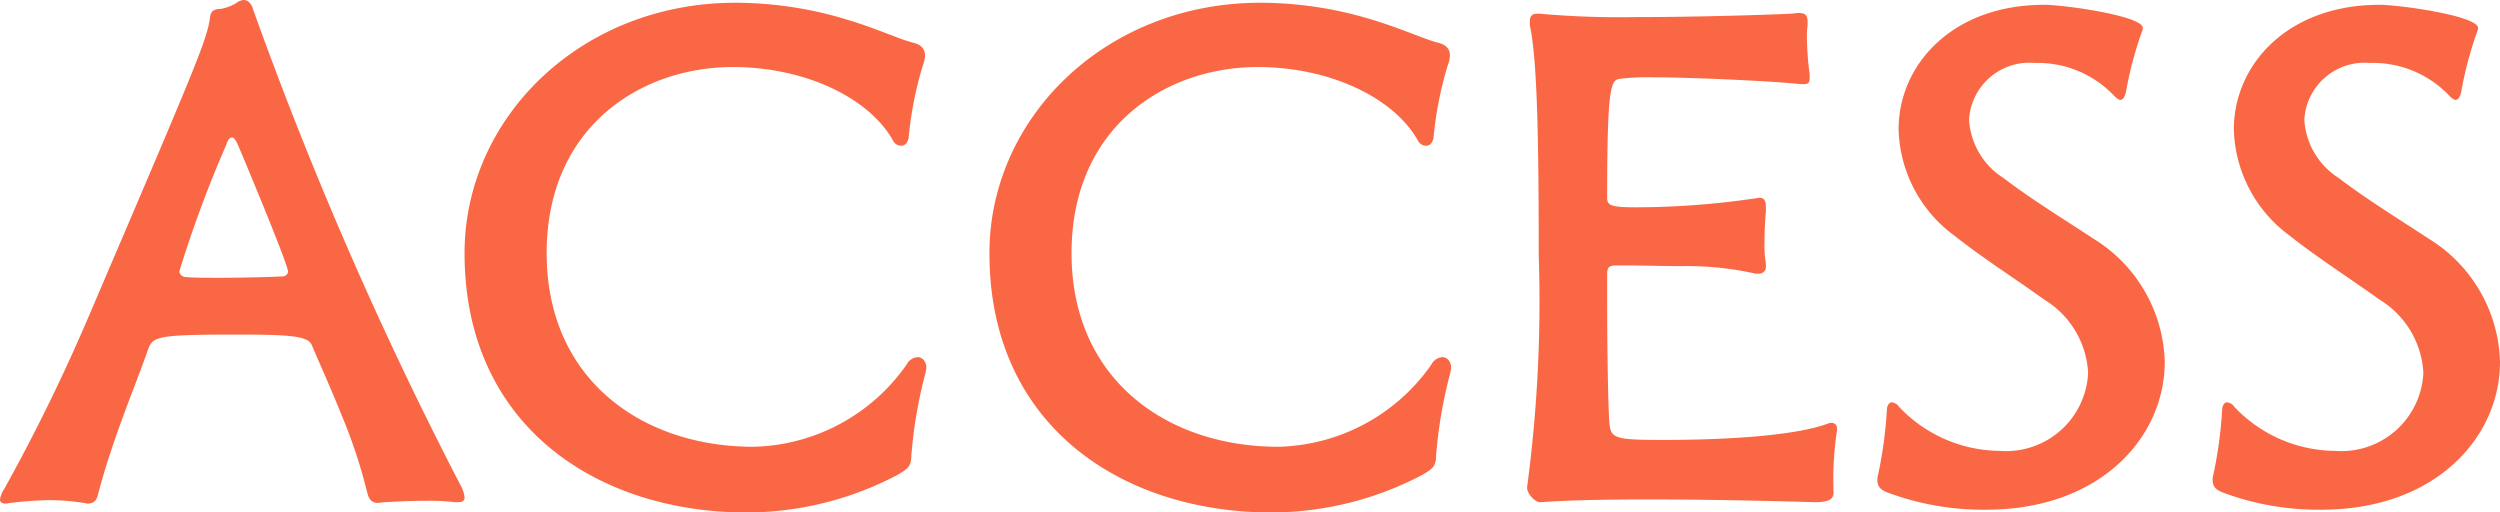 <svg xmlns="http://www.w3.org/2000/svg" width="109.62" height="22.47" viewBox="0 0 109.62 22.47">
  <path id="パス_165" data-name="パス 165" d="M-35.175.12c.21,0,.3-.06.3-.21a1.381,1.381,0,0,0-.18-.54,169.638,169.638,0,0,1-9.09-20.85c-.06-.24-.21-.42-.42-.42a.763.763,0,0,0-.21.06,1.979,1.979,0,0,1-.78.33c-.33,0-.45.12-.48.36-.12.99-.66,2.22-5.34,13.17a81.372,81.372,0,0,1-3.69,7.53,1.117,1.117,0,0,0-.18.45c0,.12.09.18.24.18.09,0,.15-.03.24-.03a15.811,15.811,0,0,1,1.68-.12,10.115,10.115,0,0,1,1.5.12c.06,0,.12.03.18.03.36,0,.42-.24.48-.48.63-2.4,1.65-4.77,2.16-6.24.21-.6.33-.69,3.87-.69,2.4,0,3.18.06,3.33.48.3.72.81,1.83,1.29,3.03a23.06,23.06,0,0,1,1.14,3.45c.09.33.24.42.48.42.09,0,.18-.03.3-.03.51-.03,1.11-.06,1.74-.06a9.5,9.5,0,0,1,1.32.06Zm-10.14-15.69c.06-.21.15-.3.24-.3s.15.09.24.27c.12.27,2.22,5.28,2.22,5.61a.232.232,0,0,1-.24.21c-.66.03-1.77.06-2.73.06-.6,0-1.17,0-1.5-.03a.3.3,0,0,1-.3-.24A52.318,52.318,0,0,1-45.315-15.57Zm29.43,14.49c.39-.24.6-.33.6-.84a20.262,20.262,0,0,1,.63-3.66c0-.06.03-.12.03-.18,0-.3-.18-.48-.39-.48a.594.594,0,0,0-.48.33,8.416,8.416,0,0,1-6.72,3.6c-4.83,0-9.06-2.91-9.06-8.49,0-5.55,4.14-8.16,8.16-8.16,3.18,0,5.97,1.35,7.02,3.21a.4.4,0,0,0,.36.24c.15,0,.27-.09.33-.33a16.007,16.007,0,0,1,.63-3.21,1.178,1.178,0,0,0,.09-.42c0-.27-.15-.48-.57-.57-.57-.15-1.53-.6-2.82-.99a16.81,16.81,0,0,0-4.92-.75c-6.78,0-11.88,5.04-11.88,10.98,0,7.62,5.88,11.37,12.36,11.37A14.247,14.247,0,0,0-15.885-1.08Zm23.01,0c.39-.24.6-.33.6-.84a20.262,20.262,0,0,1,.63-3.66c0-.06.03-.12.03-.18,0-.3-.18-.48-.39-.48a.594.594,0,0,0-.48.33A8.416,8.416,0,0,1,.8-2.31c-4.83,0-9.06-2.91-9.06-8.49,0-5.55,4.14-8.16,8.16-8.16,3.18,0,5.97,1.35,7.02,3.21a.4.4,0,0,0,.36.24c.15,0,.27-.09.33-.33a16.007,16.007,0,0,1,.63-3.21,1.178,1.178,0,0,0,.09-.42c0-.27-.15-.48-.57-.57-.57-.15-1.53-.6-2.82-.99a16.81,16.81,0,0,0-4.92-.75c-6.78,0-11.88,5.04-11.88,10.98C-11.865-3.18-5.985.57.5.57A14.247,14.247,0,0,0,7.125-1.08Zm18.18-2.01a.243.243,0,0,0-.24-.27.326.326,0,0,0-.15.03c-1.68.63-5.37.72-7.17.72-2.28,0-2.37-.06-2.43-.84-.06-1.11-.09-3.6-.09-5.19V-9.87c0-.3.09-.39.36-.39h.48c.69,0,1.71.03,2.43.03a13.62,13.62,0,0,1,3.24.33h.12a.3.3,0,0,0,.33-.33v-.12a4.85,4.85,0,0,1-.06-.96c0-.48.03-.96.06-1.32v-.21c0-.24-.06-.39-.3-.39-.06,0-.12.03-.18.03a36.255,36.255,0,0,1-5.22.39c-1.11,0-1.26-.09-1.26-.42,0-5.13.18-5.16.6-5.22a10.394,10.394,0,0,1,1.38-.06c1.59,0,5.1.15,6.51.3h.12c.21,0,.27-.06.27-.27v-.15a14.193,14.193,0,0,1-.12-1.56,4.431,4.431,0,0,1,.03-.63v-.12c0-.33-.15-.39-.39-.39-.12,0-.24.03-.36.03-.48.03-3.81.15-6.87.15a39.245,39.245,0,0,1-4.14-.15h-.09c-.3,0-.33.18-.33.36v.15c.33,1.5.39,5.07.39,10.08a61.387,61.387,0,0,1-.51,10.17v.03c0,.24.33.63.57.63h.03c1.2-.09,2.94-.12,4.71-.12,3.57,0,7.29.12,7.29.12.48,0,.84-.06.84-.42a14.052,14.052,0,0,1,.15-2.73Zm14.37-2.94a6.538,6.538,0,0,0-3.12-5.4c-1.32-.87-2.7-1.71-3.96-2.67a3.253,3.253,0,0,1-1.5-2.55,2.649,2.649,0,0,1,2.88-2.49,4.614,4.614,0,0,1,3.48,1.44q.18.18.27.18c.12,0,.18-.12.24-.3a16.281,16.281,0,0,1,.69-2.64.763.763,0,0,0,.06-.21c0-.54-3.48-1.02-4.32-1.02-4.05,0-6.39,2.64-6.39,5.46a5.961,5.961,0,0,0,2.43,4.65c1.29,1.02,2.67,1.89,3.96,2.82a4,4,0,0,1,1.92,3.21,3.6,3.6,0,0,1-3.87,3.42,6.143,6.143,0,0,1-4.41-1.92.454.454,0,0,0-.33-.21c-.09,0-.18.09-.21.27a18.852,18.852,0,0,1-.39,2.91.746.746,0,0,0-.03.24c0,.3.18.45.54.57a11.978,11.978,0,0,0,4.23.72C36.855.45,39.675-2.73,39.675-6.03Zm14.7,0a6.538,6.538,0,0,0-3.12-5.4c-1.32-.87-2.7-1.71-3.96-2.67a3.253,3.253,0,0,1-1.5-2.55,2.649,2.649,0,0,1,2.88-2.49,4.614,4.614,0,0,1,3.48,1.44q.18.18.27.18c.12,0,.18-.12.24-.3a16.281,16.281,0,0,1,.69-2.64.763.763,0,0,0,.06-.21c0-.54-3.48-1.02-4.32-1.02-4.05,0-6.39,2.64-6.39,5.46a5.961,5.961,0,0,0,2.43,4.65c1.29,1.02,2.67,1.89,3.96,2.82a4,4,0,0,1,1.92,3.21,3.6,3.6,0,0,1-3.87,3.42,6.143,6.143,0,0,1-4.41-1.92.454.454,0,0,0-.33-.21c-.09,0-.18.09-.21.27a18.852,18.852,0,0,1-.39,2.91.746.746,0,0,0-.03.24c0,.3.18.45.54.57a11.978,11.978,0,0,0,4.23.72C51.555.45,54.375-2.73,54.375-6.03Z" transform="translate(55.245 21.9)" fill="#fa6744"/>
</svg>
